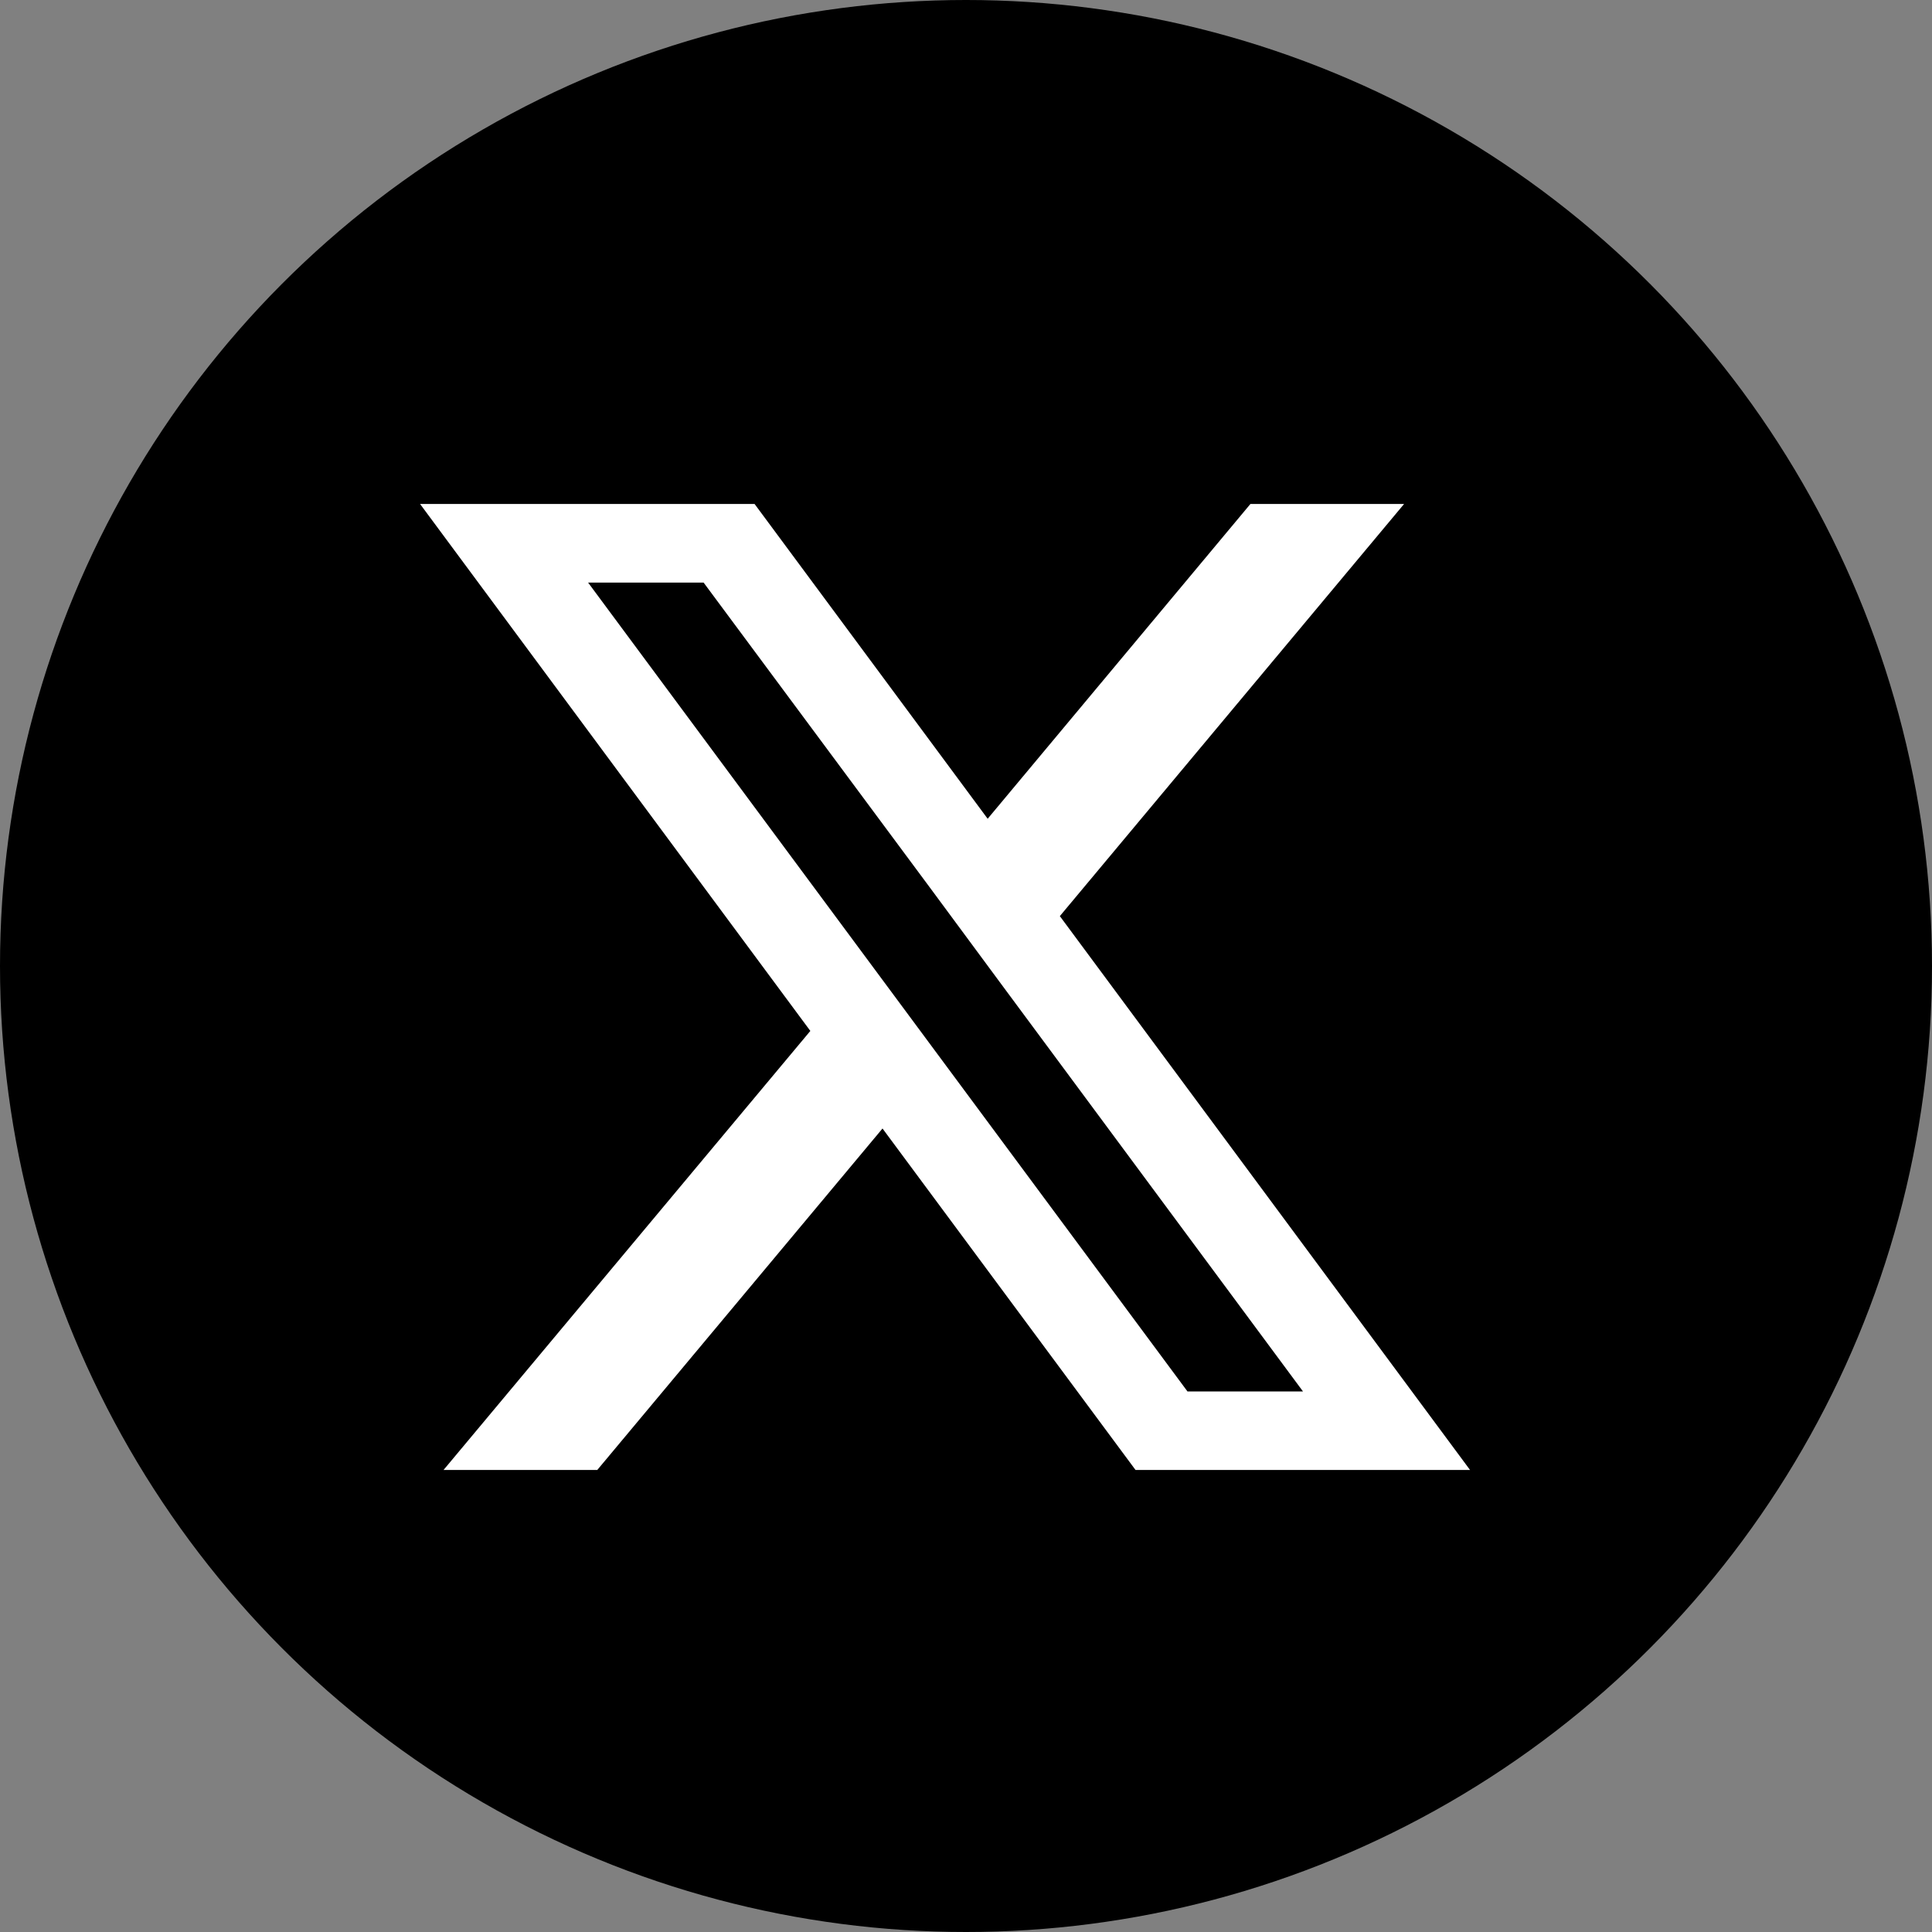 <svg width="28" height="28" viewBox="0 0 28 28" fill="none" xmlns="http://www.w3.org/2000/svg">
<rect x="0" y="0" width="28" height="28" fill="#808080" stroke="none"/>
<circle cx="14" cy="14" r="14" fill="black"/>
<path d="M15.36 13.277L20.349 7.304H18.122L14.314 11.866L10.936 7.304H6.088L11.744 14.941L6.428 21.304H8.656L12.79 16.355L16.457 21.304H21.305L15.36 13.277ZM13.635 15.342L12.588 13.929L8.523 8.443H10.197L13.478 12.865L14.523 14.279L18.884 20.166H17.21L13.635 15.342Z" fill="white"/>
</svg>
